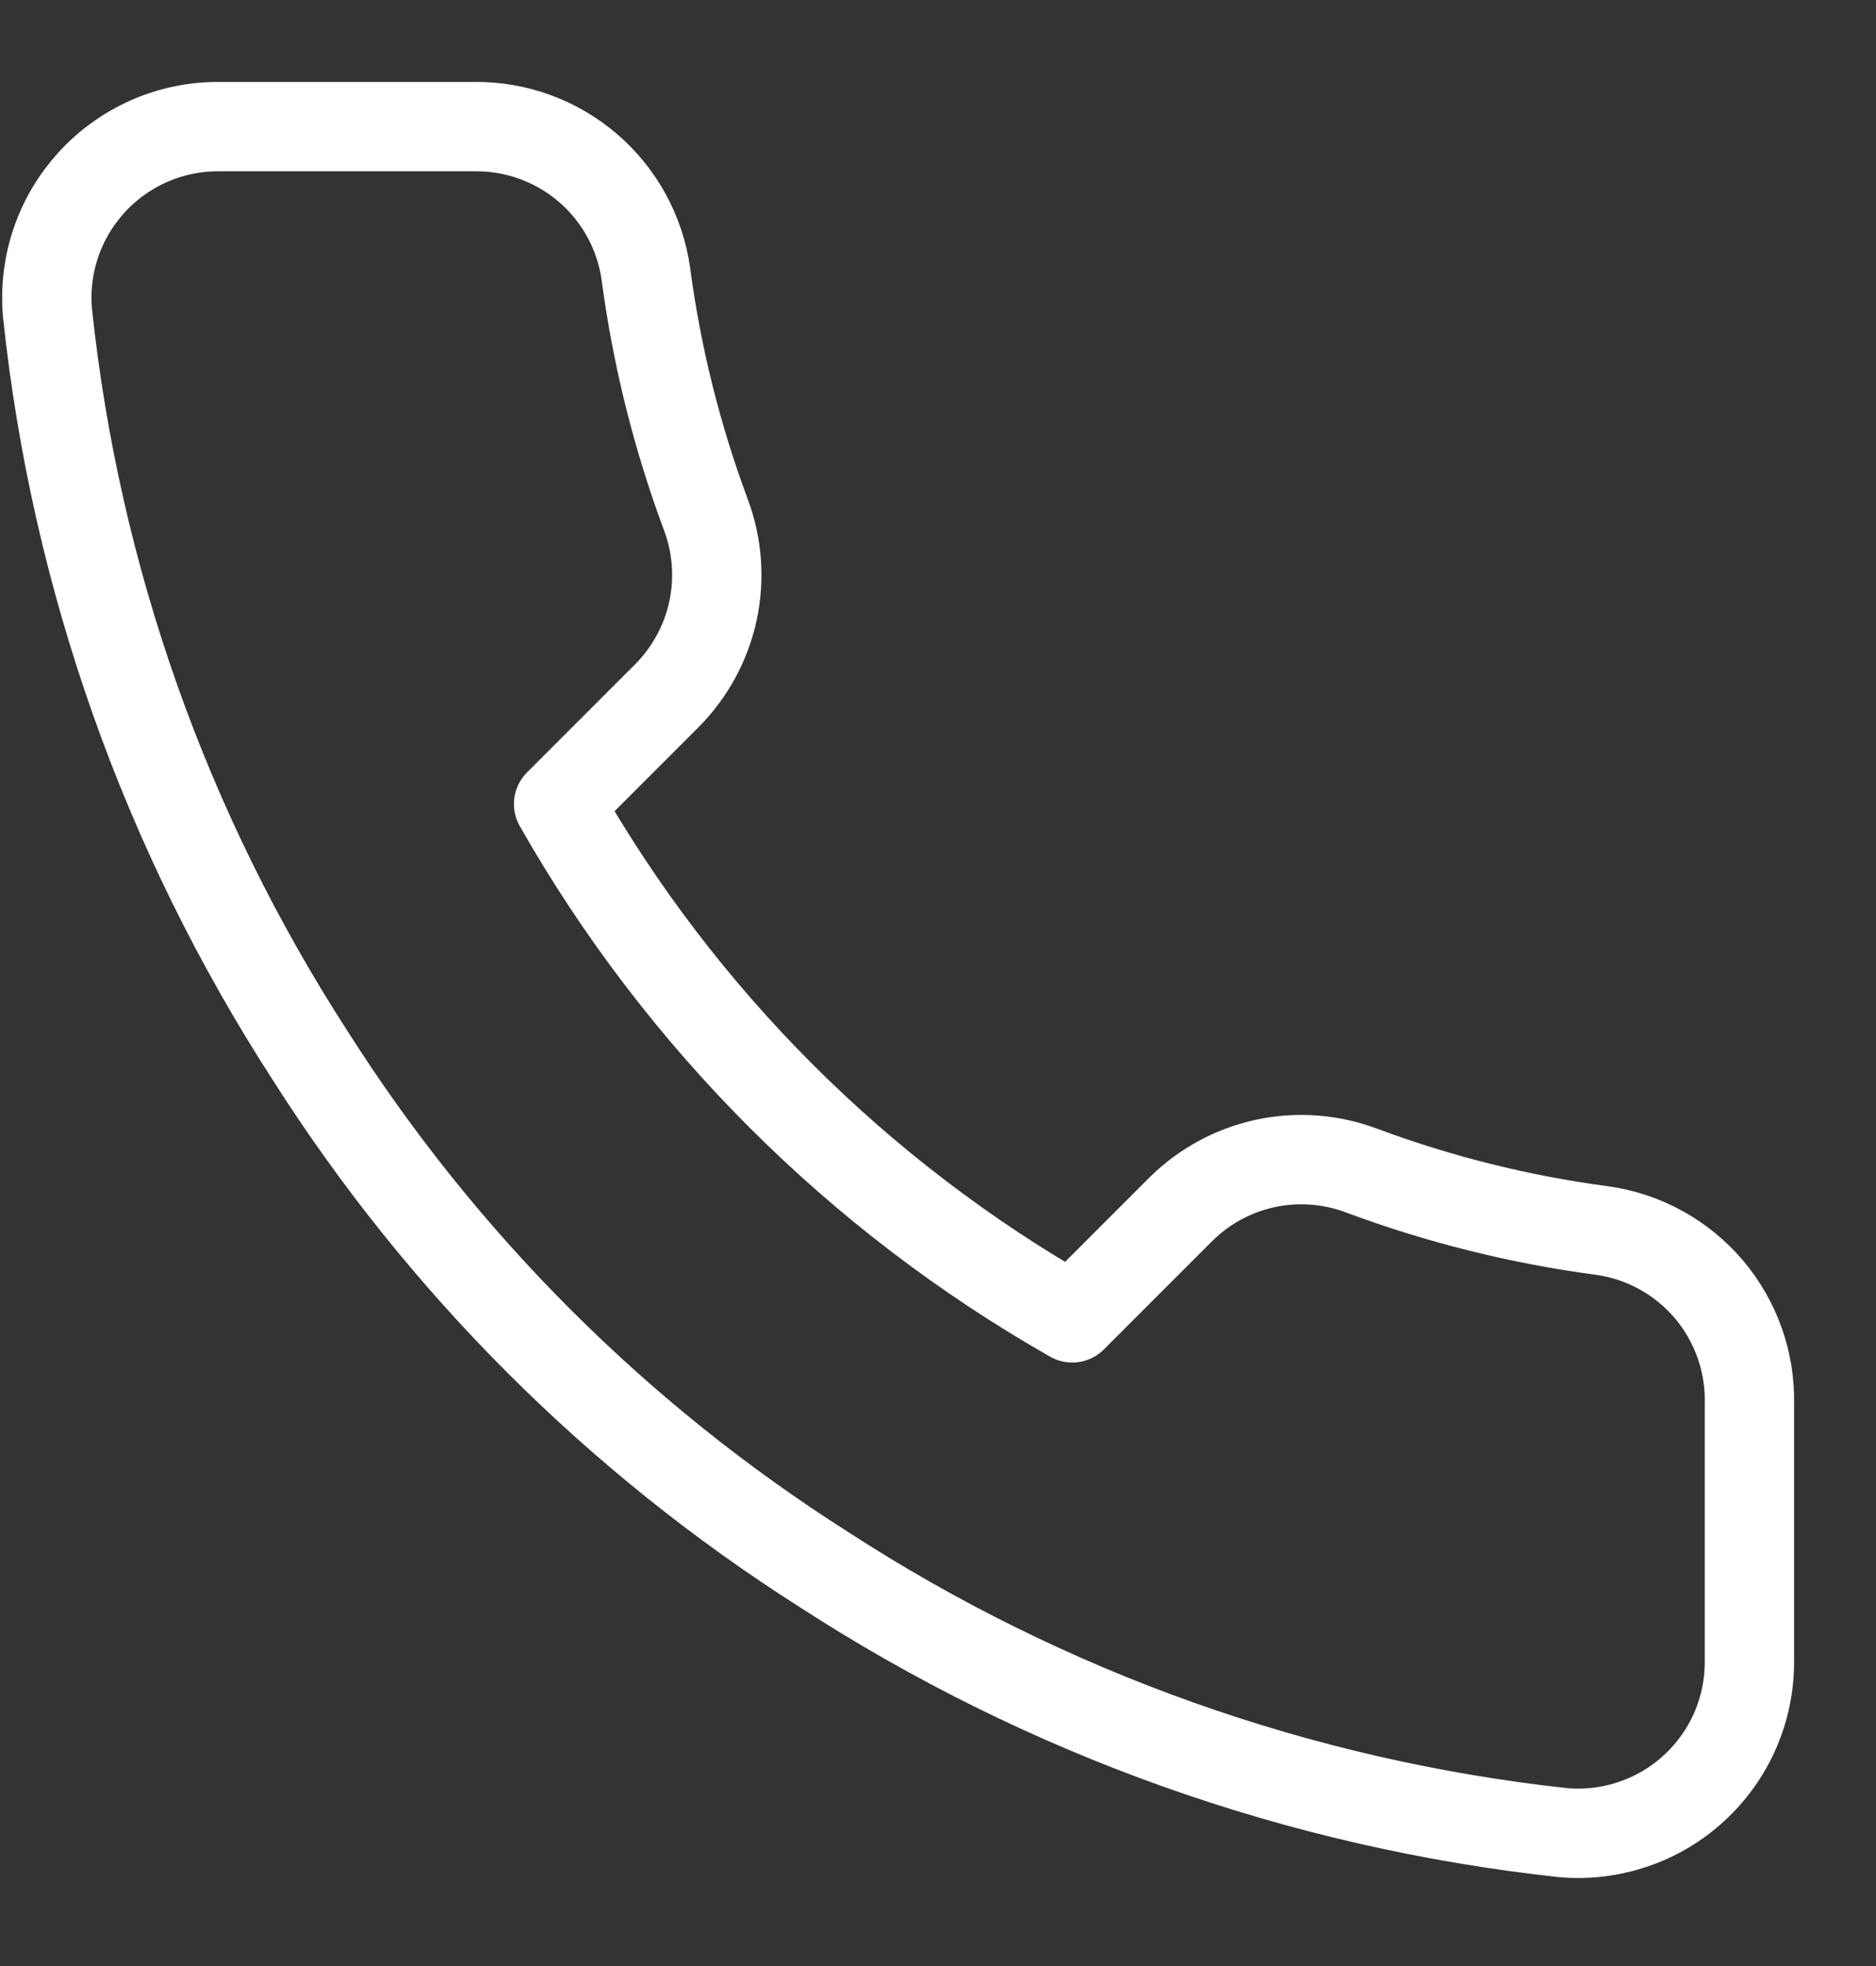 <svg xmlns="http://www.w3.org/2000/svg" width="21" height="22" viewBox="0 0 21 22" fill="none"><rect x="0" y="0" width="21" height="22" fill="#333333" stroke="none"/><path d="M19.583 15.715V18.59C19.584 18.857 19.53 19.121 19.423 19.366C19.316 19.61 19.159 19.83 18.962 20.01C18.766 20.191 18.534 20.328 18.281 20.413C18.028 20.499 17.76 20.531 17.494 20.507C14.545 20.186 11.713 19.178 9.224 17.564C6.908 16.093 4.945 14.13 3.474 11.815C1.854 9.314 0.846 6.468 0.532 3.506C0.508 3.241 0.539 2.974 0.624 2.721C0.709 2.469 0.846 2.238 1.025 2.041C1.204 1.845 1.423 1.688 1.666 1.58C1.91 1.472 2.173 1.417 2.439 1.417H5.314C5.779 1.412 6.23 1.577 6.582 1.88C6.935 2.183 7.165 2.604 7.23 3.065C7.352 3.985 7.577 4.888 7.901 5.758C8.03 6.101 8.058 6.474 7.982 6.832C7.905 7.19 7.728 7.519 7.47 7.78L6.253 8.997C7.617 11.396 9.604 13.383 12.003 14.747L13.22 13.53C13.481 13.272 13.809 13.095 14.168 13.018C14.526 12.942 14.899 12.97 15.242 13.099C16.112 13.423 17.015 13.648 17.935 13.77C18.401 13.835 18.826 14.07 19.13 14.428C19.433 14.787 19.595 15.245 19.583 15.715Z" stroke="white" stroke-linecap="round" stroke-linejoin="round"></path></svg>